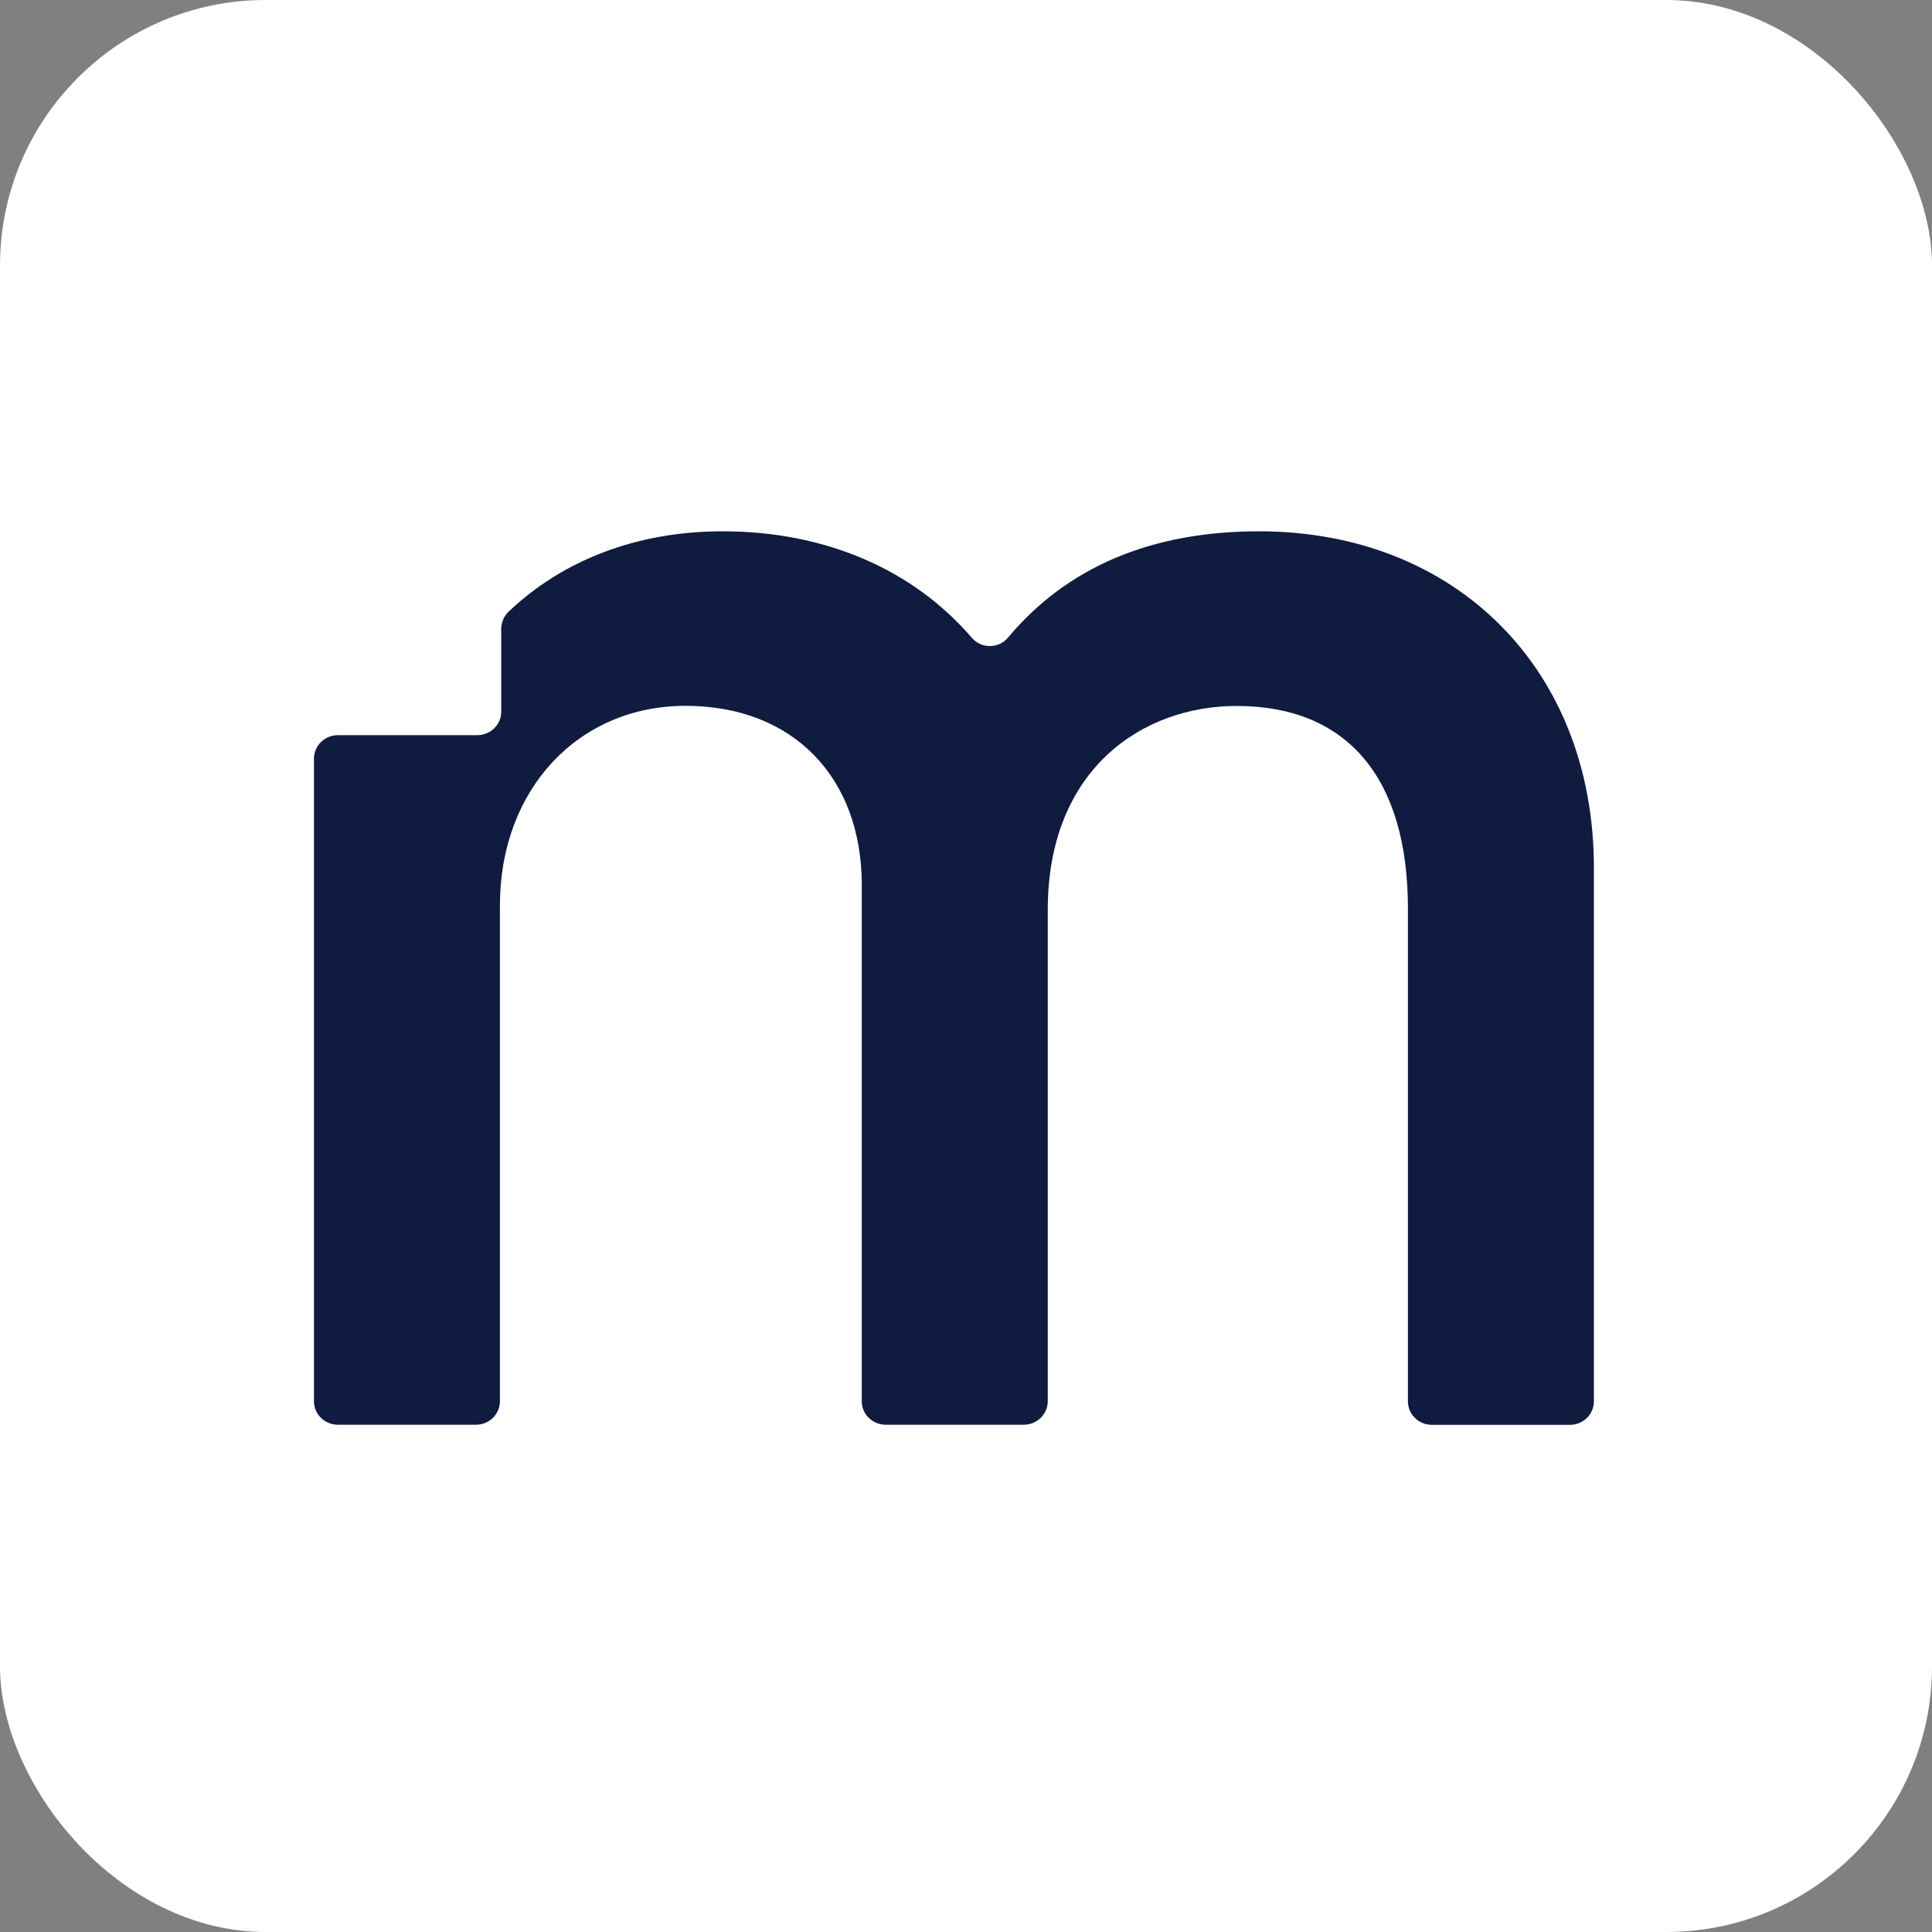 <?xml version="1.0" encoding="UTF-8"?>
<svg xmlns="http://www.w3.org/2000/svg" width="80" height="80" viewBox="0 0 80 80" fill="none">
  <rect x="0" y="0" width="80" height="80" fill="#808080" stroke="none"/>
  <rect width="80" height="80" rx="11" fill="white"></rect>
  <path d="M52.142 22C47.67 22 44.181 23.479 41.733 26.409C41.355 26.862 40.633 26.866 40.249 26.418C37.812 23.58 34.18 22 29.92 22C26.391 22 23.31 23.185 21.054 25.334C20.858 25.522 20.755 25.782 20.755 26.052V29.468C20.755 30.008 20.308 30.442 19.762 30.442H13.993C13.442 30.442 13 30.88 13 31.415V58.022C13 58.562 13.447 58.995 13.993 58.995H19.708C20.258 58.995 20.701 58.557 20.701 58.022V37.481C20.701 32.702 23.934 29.227 28.391 29.227C32.849 29.227 35.684 32.205 35.684 36.638V58.022C35.684 58.562 36.131 58.995 36.677 58.995H42.392C42.942 58.995 43.385 58.557 43.385 58.022V37.679C43.385 31.844 47.311 29.232 51.208 29.232C55.783 29.232 58.299 32.21 58.299 37.616V58.027C58.299 58.566 58.747 59 59.292 59H65.007C65.558 59 66 58.562 66 58.027V35.93C66 27.729 60.295 22 52.127 22H52.142Z" fill="#0F1B3F"></path>
</svg>
